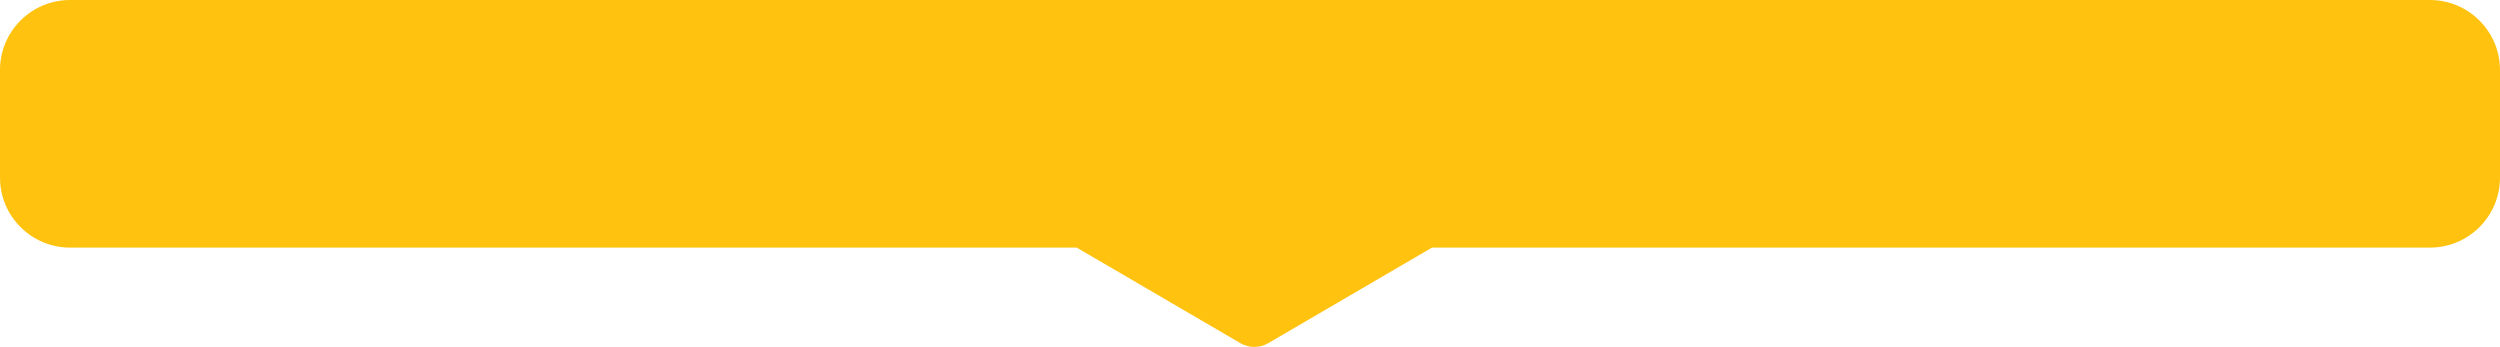 <?xml version="1.0" encoding="UTF-8"?> <svg xmlns="http://www.w3.org/2000/svg" width="980" height="136" viewBox="0 0 980 136" fill="none"><path d="M952.507 0.001L27.487 0C12.307 0 0 12.283 0 27.433V69.631C0 84.781 12.307 97.064 27.487 97.064L422.072 97.065L486.254 134.528C489.617 136.491 493.781 136.491 497.144 134.528L561.326 97.065L952.513 97.065C967.693 97.065 980 84.782 980 69.632V27.434C980 12.284 967.693 0.001 952.513 0.001H952.507Z" fill="#FFC20E"></path></svg> 